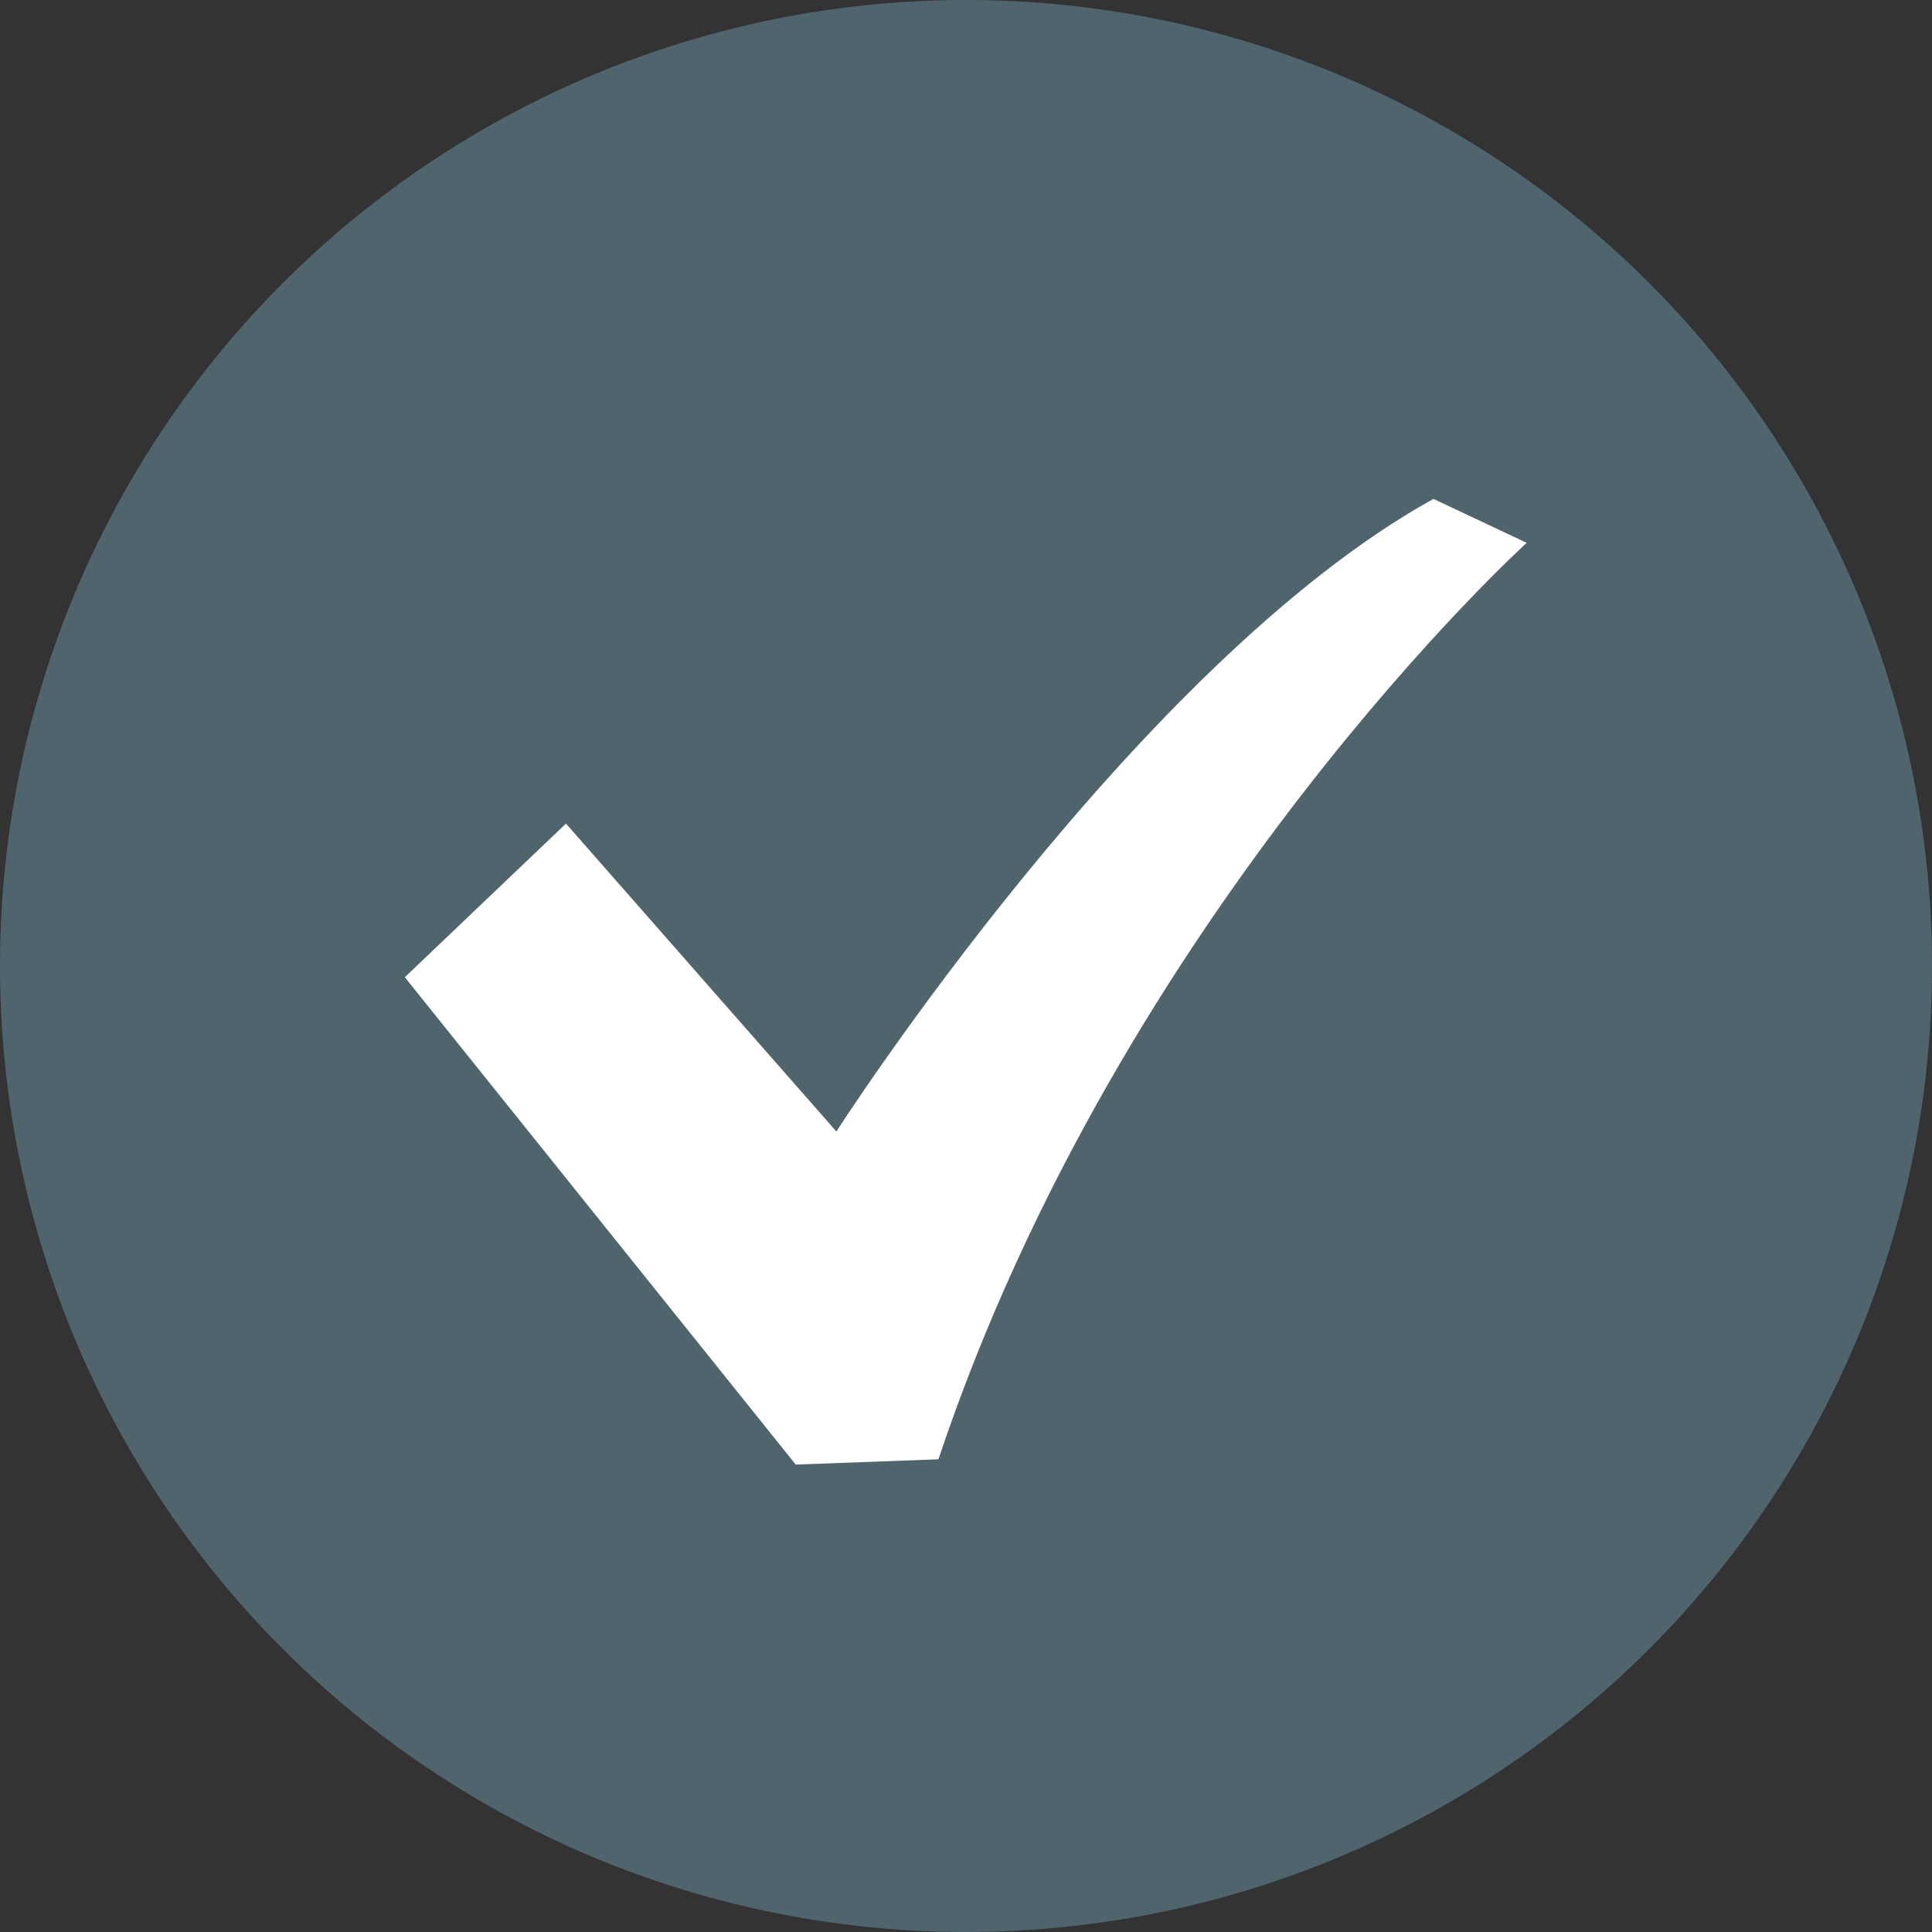 <svg id="icon_index06.svg" xmlns="http://www.w3.org/2000/svg" width="62" height="62" viewBox="0 0 62 62">
  <rect x="0" y="0" width="62" height="62" fill="#333333" stroke="none"/>
  <defs>
    <style>
      .cls-1 {
        fill: #50646e;
      }

      .cls-2 {
        fill: #fff;
        fill-rule: evenodd;
      }
    </style>
  </defs>
  <circle id="楕円形_2" data-name="楕円形 2" class="cls-1" cx="31" cy="31" r="31"/>
  <path id="シェイプ_5" data-name="シェイプ 5" class="cls-2" d="M419,1843.01c-9.516,5.27-19.16,20.3-19.16,20.3l-8.677-9.88-5.172,4.93L398.536,1874l4.579-.17c5.891-17.62,18.878-29.41,18.878-29.41Z" transform="translate(-373 -1827)"/>
</svg>
